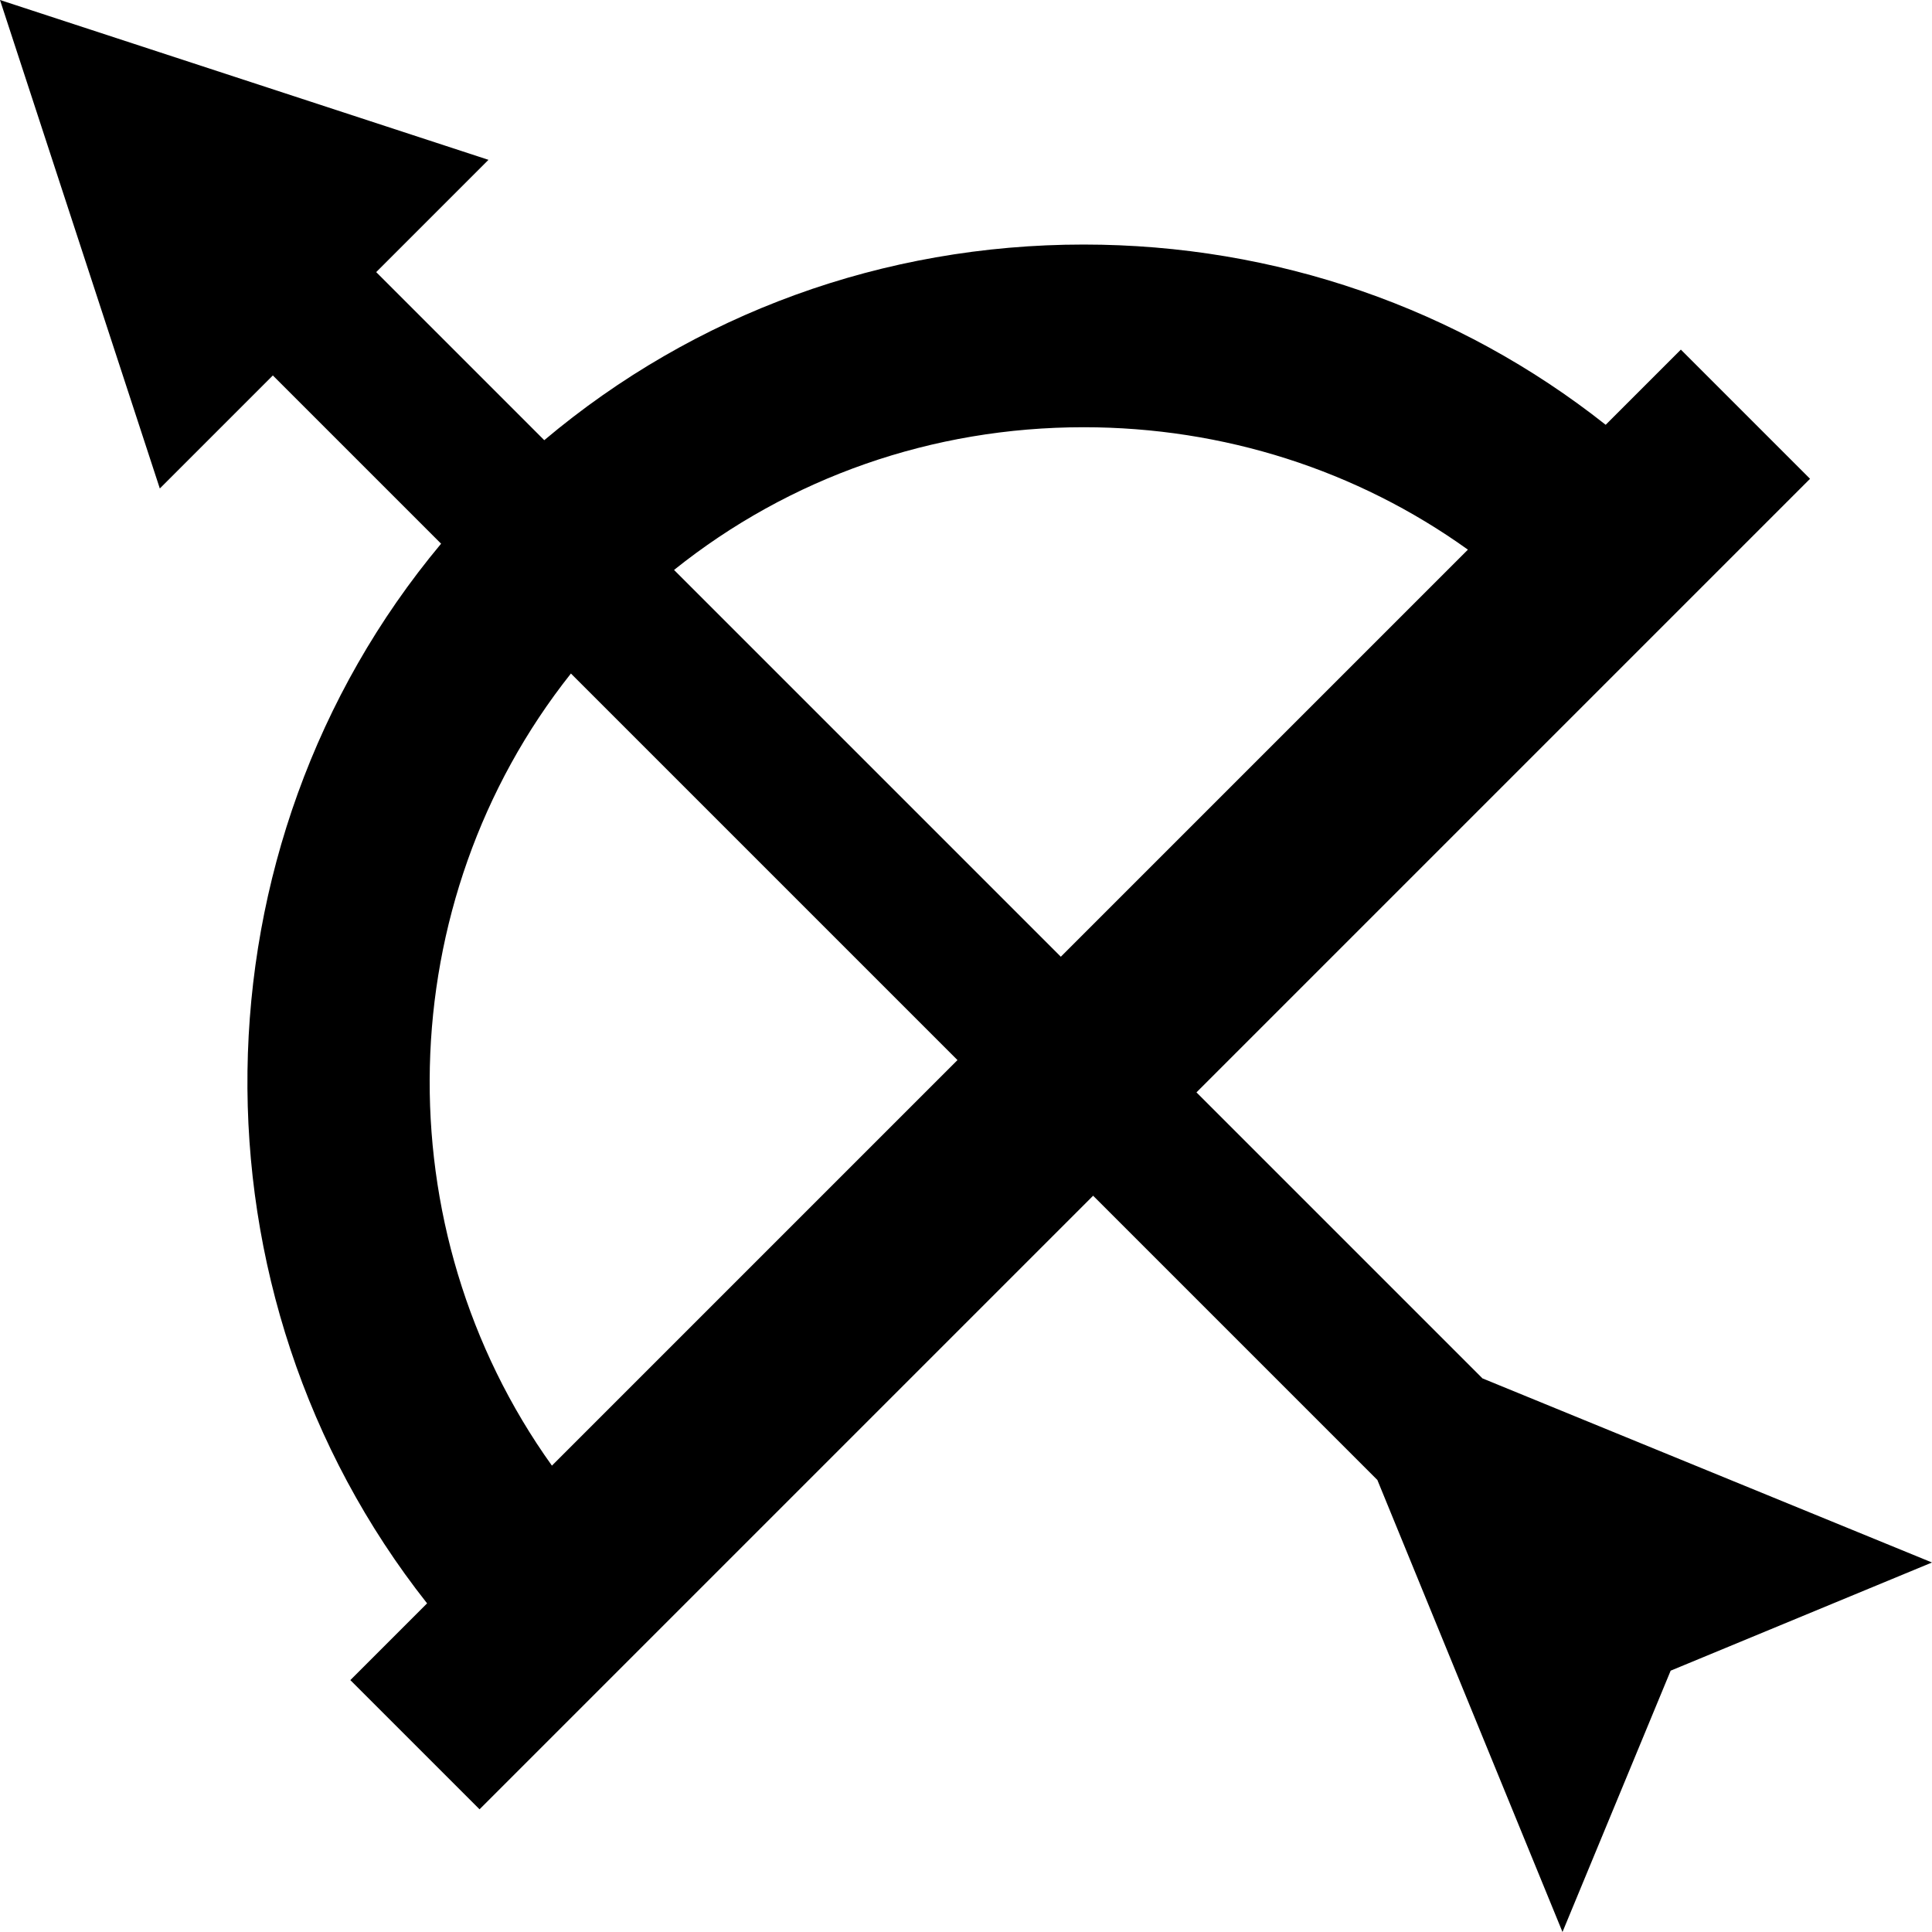 <?xml version="1.0" encoding="iso-8859-1"?>
<!-- Generator: Adobe Illustrator 19.0.0, SVG Export Plug-In . SVG Version: 6.00 Build 0)  -->
<svg version="1.1" id="Capa_1" xmlns="http://www.w3.org/2000/svg" xmlns:xlink="http://www.w3.org/1999/xlink" x="0px" y="0px"
	 viewBox="0 0 211.515 211.515" style="enable-background:new 0 0 211.515 211.515;" xml:space="preserve">
<path d="M162.301,150.906l-31.313-31.313l67.175-67.175l-14.143-14.143l-8.231,8.231c-16.155-12.781-36.141-19.733-57.158-19.733
	c-21.92,0-42.595,7.565-59.045,21.419L41.186,29.791l12.292-12.292L0,0l17.497,53.479l12.374-12.375l18.42,18.42
	c-27.699,33.157-28.313,82.104-1.533,116.012l-8.403,8.403L52.5,198.082l67.175-67.175l31.119,31.12l20.267,49.488l11.843-28.611
	l28.61-11.843L162.301,150.906z M118.632,46.773c15.325,0,29.938,4.703,42.073,13.403l-44.567,44.567L73.794,62.398
	C86.42,52.281,102.066,46.773,118.632,46.773z M62.505,73.737l42.32,42.32l-44.401,44.401
	C41.874,134.553,42.643,98.767,62.505,73.737z"/>
<g>
</g>
<g>
</g>
<g>
</g>
<g>
</g>
<g>
</g>
<g>
</g>
<g>
</g>
<g>
</g>
<g>
</g>
<g>
</g>
<g>
</g>
<g>
</g>
<g>
</g>
<g>
</g>
<g>
</g>
</svg>
